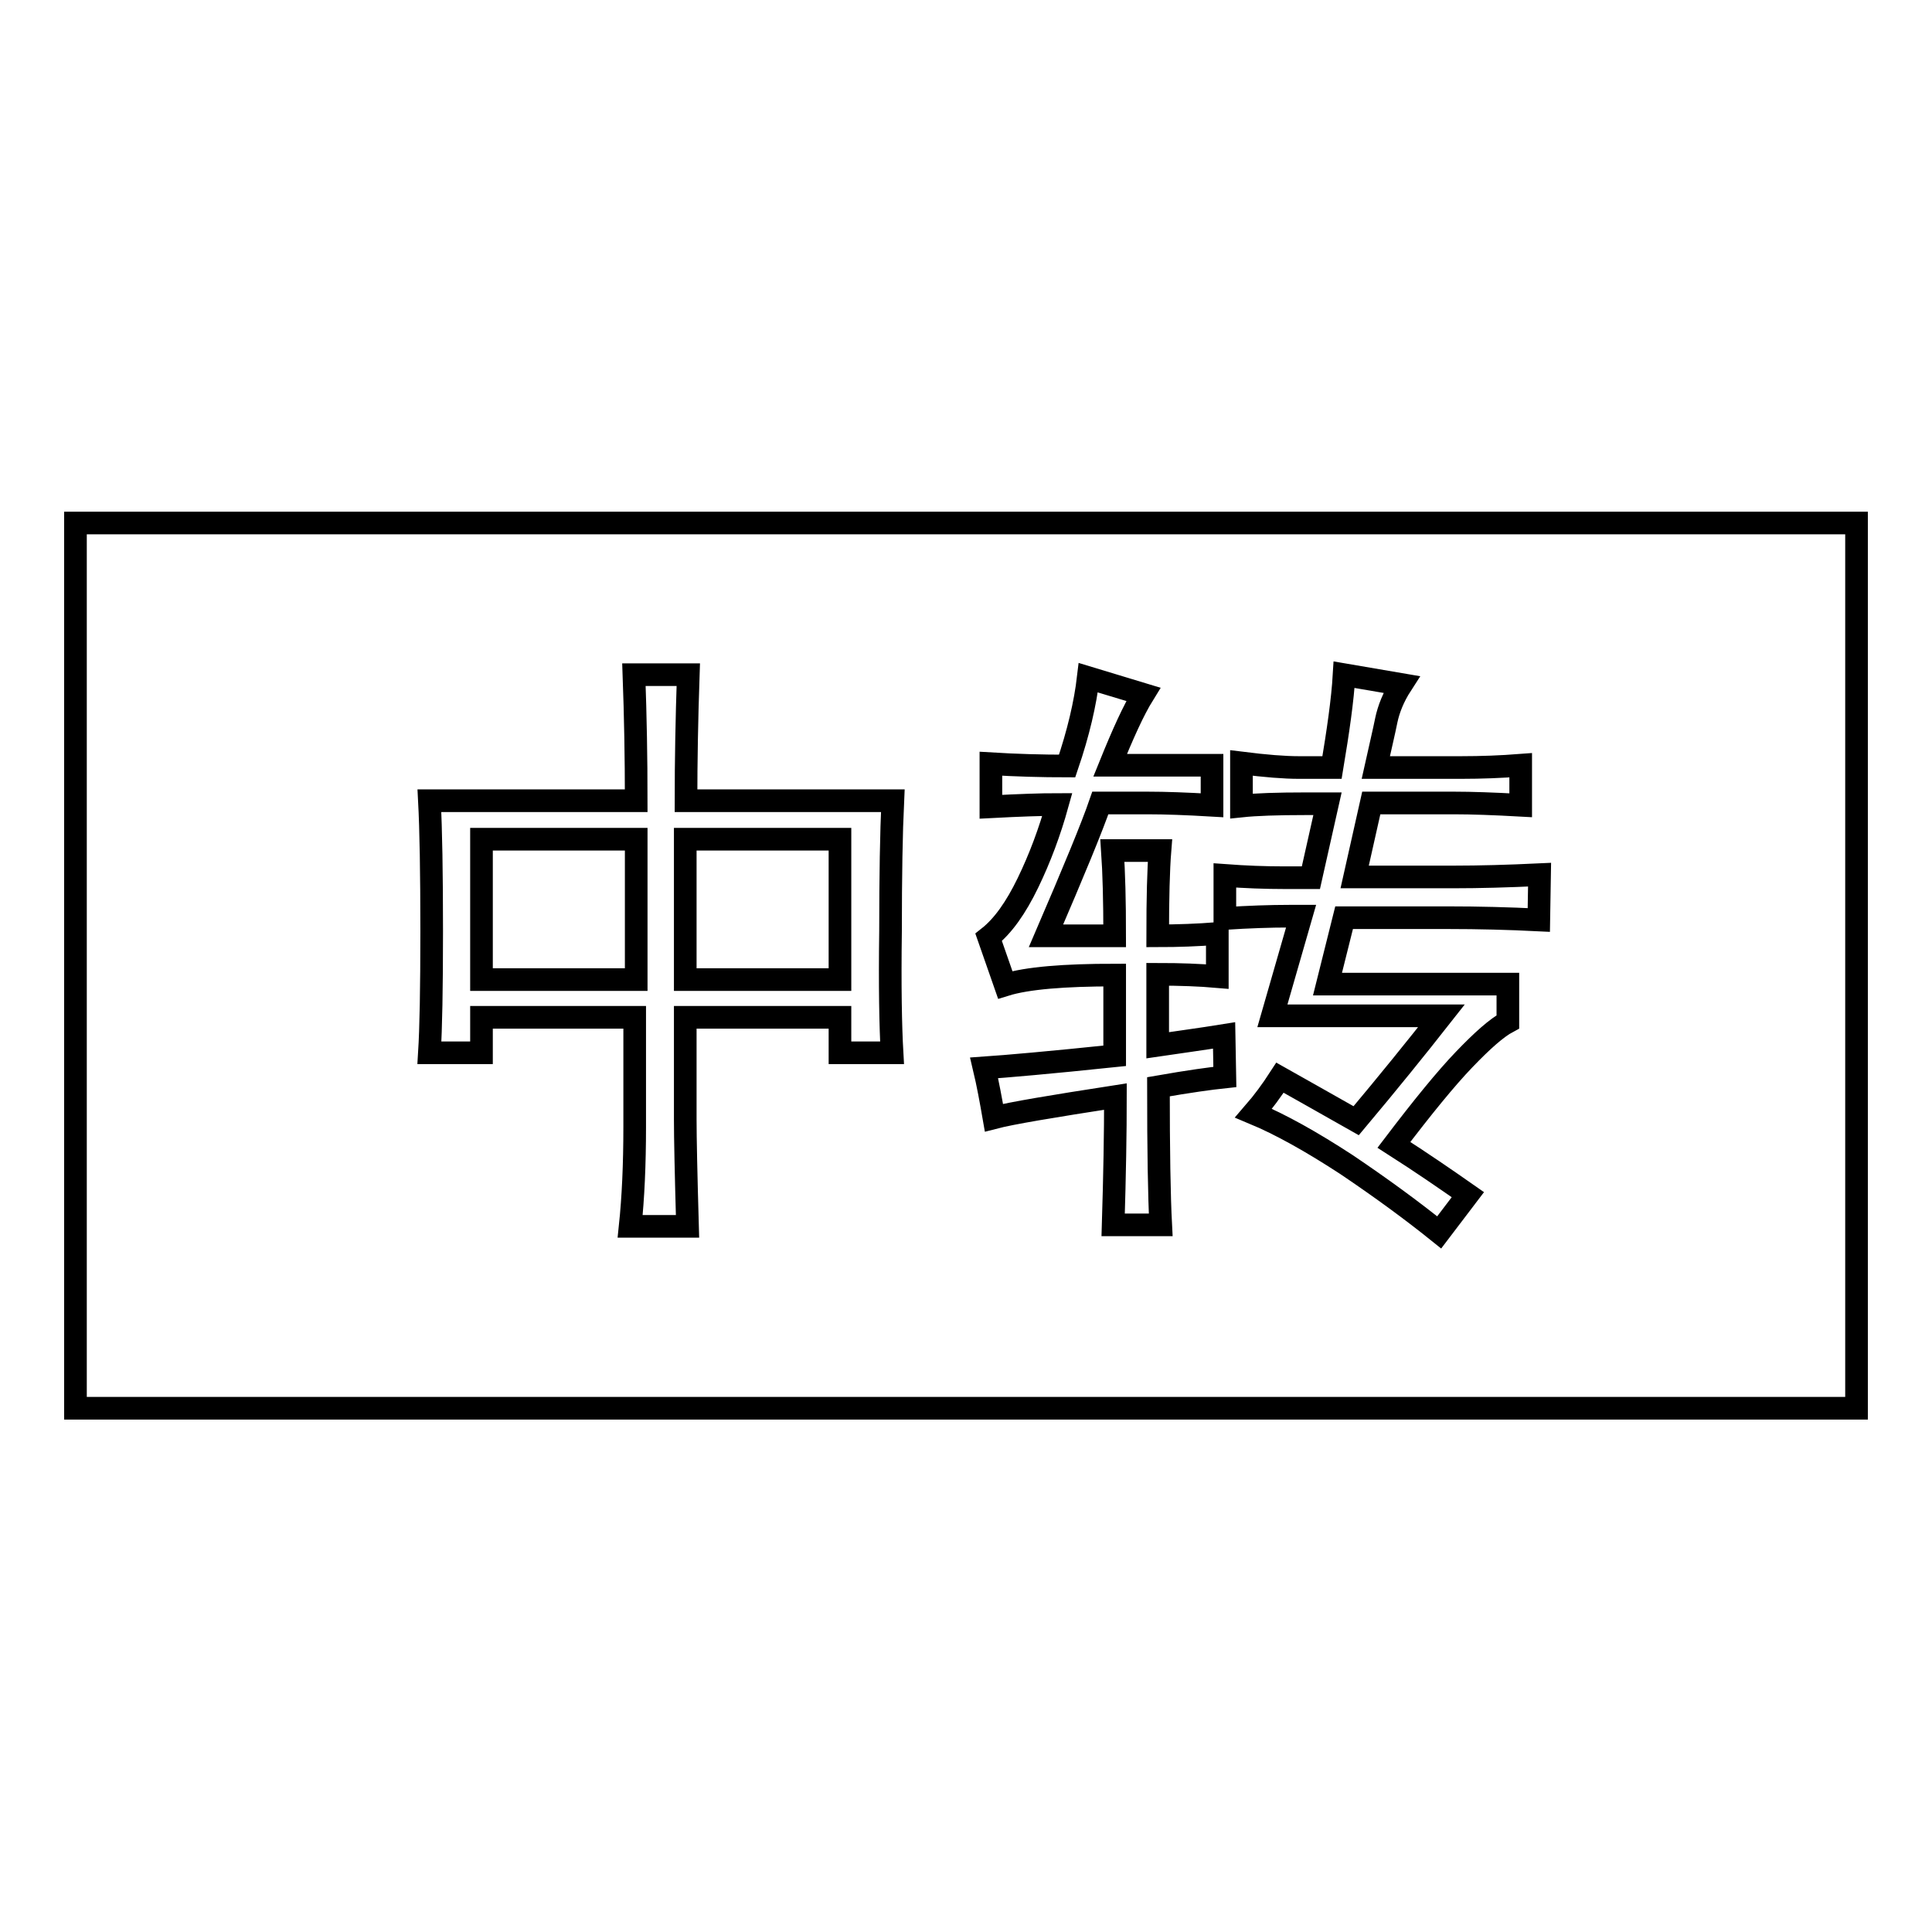 <?xml version="1.0" encoding="utf-8"?>
<!-- Svg Vector Icons : http://www.onlinewebfonts.com/icon -->
<!DOCTYPE svg PUBLIC "-//W3C//DTD SVG 1.1//EN" "http://www.w3.org/Graphics/SVG/1.1/DTD/svg11.dtd">
<svg version="1.1" xmlns="http://www.w3.org/2000/svg" xmlns:xlink="http://www.w3.org/1999/xlink" x="0px" y="0px" viewBox="0 0 256 256" enable-background="new 0 0 256 256" xml:space="preserve">
<g><g><path stroke-width="3" fill-opacity="0" stroke="#000000"  d="M90.8,111.2h20.5v18.6H90.8V111.2L90.8,111.2z"/><path stroke-width="3" fill-opacity="0" stroke="#000000"  d="M10,69.3v117.3h236V69.3H10z M118.2,139.5h-6.9v-4.7H90.8v13.5c0,2.5,0.1,7.2,0.3,14.2h-7.6c0.4-3.8,0.6-8.2,0.6-13.2v-14.5H63.8v4.7h-6.9c0.2-3.2,0.3-8.5,0.3-16.1c0-7.8-0.1-13.5-0.3-17.3h27.4c0-5.7-0.1-11.2-0.3-16.7h7.2c-0.2,5.9-0.3,11.4-0.3,16.7h27.4c-0.2,4.2-0.3,10-0.3,17.3C117.9,130.6,118,136,118.2,139.5z M162.3,142.7c-1.9,0.2-4.8,0.6-8.8,1.3c0,8.4,0.1,14.5,0.3,18.3h-6.3c0.2-6.5,0.3-12.2,0.3-17c-8.4,1.3-13.8,2.2-16.1,2.8c-0.4-2.3-0.8-4.5-1.3-6.6c2.9-0.2,8.7-0.7,17.3-1.6v-10.7c-6.7,0-11.6,0.4-14.5,1.3l-2.2-6.3c1.9-1.5,3.6-3.9,5.2-7.2c1.6-3.3,2.9-6.8,3.9-10.4c-2.1,0-5,0.1-8.8,0.3v-5.7c3.3,0.2,6.7,0.3,10.1,0.3c1.5-4.4,2.4-8.3,2.8-11.7c3.6,1.1,6,1.8,7.3,2.2c-1.3,2.1-2.7,5.2-4.4,9.4h13.5v5.3c-3.4-0.2-6.2-0.3-8.5-0.3h-6.3c-1.1,3.2-3.5,9-7.2,17.6h9.1c0-4.6-0.1-8.4-0.3-11.3h6.3c-0.2,2.5-0.3,6.3-0.3,11.3c2.7,0,5.3-0.1,7.9-0.3v5.7c-2.3-0.2-4.9-0.3-7.9-0.3v9.4c2.7-0.4,5.7-0.8,8.8-1.3L162.3,142.7L162.3,142.7z M203.9,121.9c-4-0.2-8-0.3-12-0.3h-13.8l-2.2,8.8h23.9v5c-1.5,0.8-3.4,2.5-5.8,5c-2.4,2.5-5.5,6.3-9.3,11.3c3.6,2.3,6.8,4.5,9.8,6.6l-3.8,5c-3.6-2.9-7.7-5.9-12.3-9c-4.6-3-8.7-5.3-12.3-6.8c1.3-1.5,2.4-3,3.5-4.7c2.3,1.3,5.7,3.2,10.1,5.7c4.2-5,8-9.7,11.3-13.9h-22.4l3.8-13.2h-1.6c-2.5,0-5.3,0.1-8.5,0.3v-5.7c2.7,0.2,5.3,0.3,7.9,0.3h3.5l2.2-9.8H173c-3.8,0-6.6,0.1-8.5,0.3v-5.7c3.2,0.4,5.7,0.6,7.6,0.6h4.4c0.8-4.8,1.4-8.9,1.6-12.3l7.6,1.3c-1.1,1.7-1.7,3.3-2,4.7c-0.3,1.5-0.8,3.6-1.4,6.3h11.3c2.7,0,5.3-0.1,7.9-0.3v5.3c-3.6-0.2-6.5-0.3-8.8-0.3h-11l-2.2,9.8h13.2c3.3,0,7.1-0.1,11.3-0.3L203.9,121.9L203.9,121.9z"/><path stroke-width="3" fill-opacity="0" stroke="#000000"  d="M63.8,111.2h20.5v18.6H63.8V111.2L63.8,111.2z"/></g></g>
</svg>